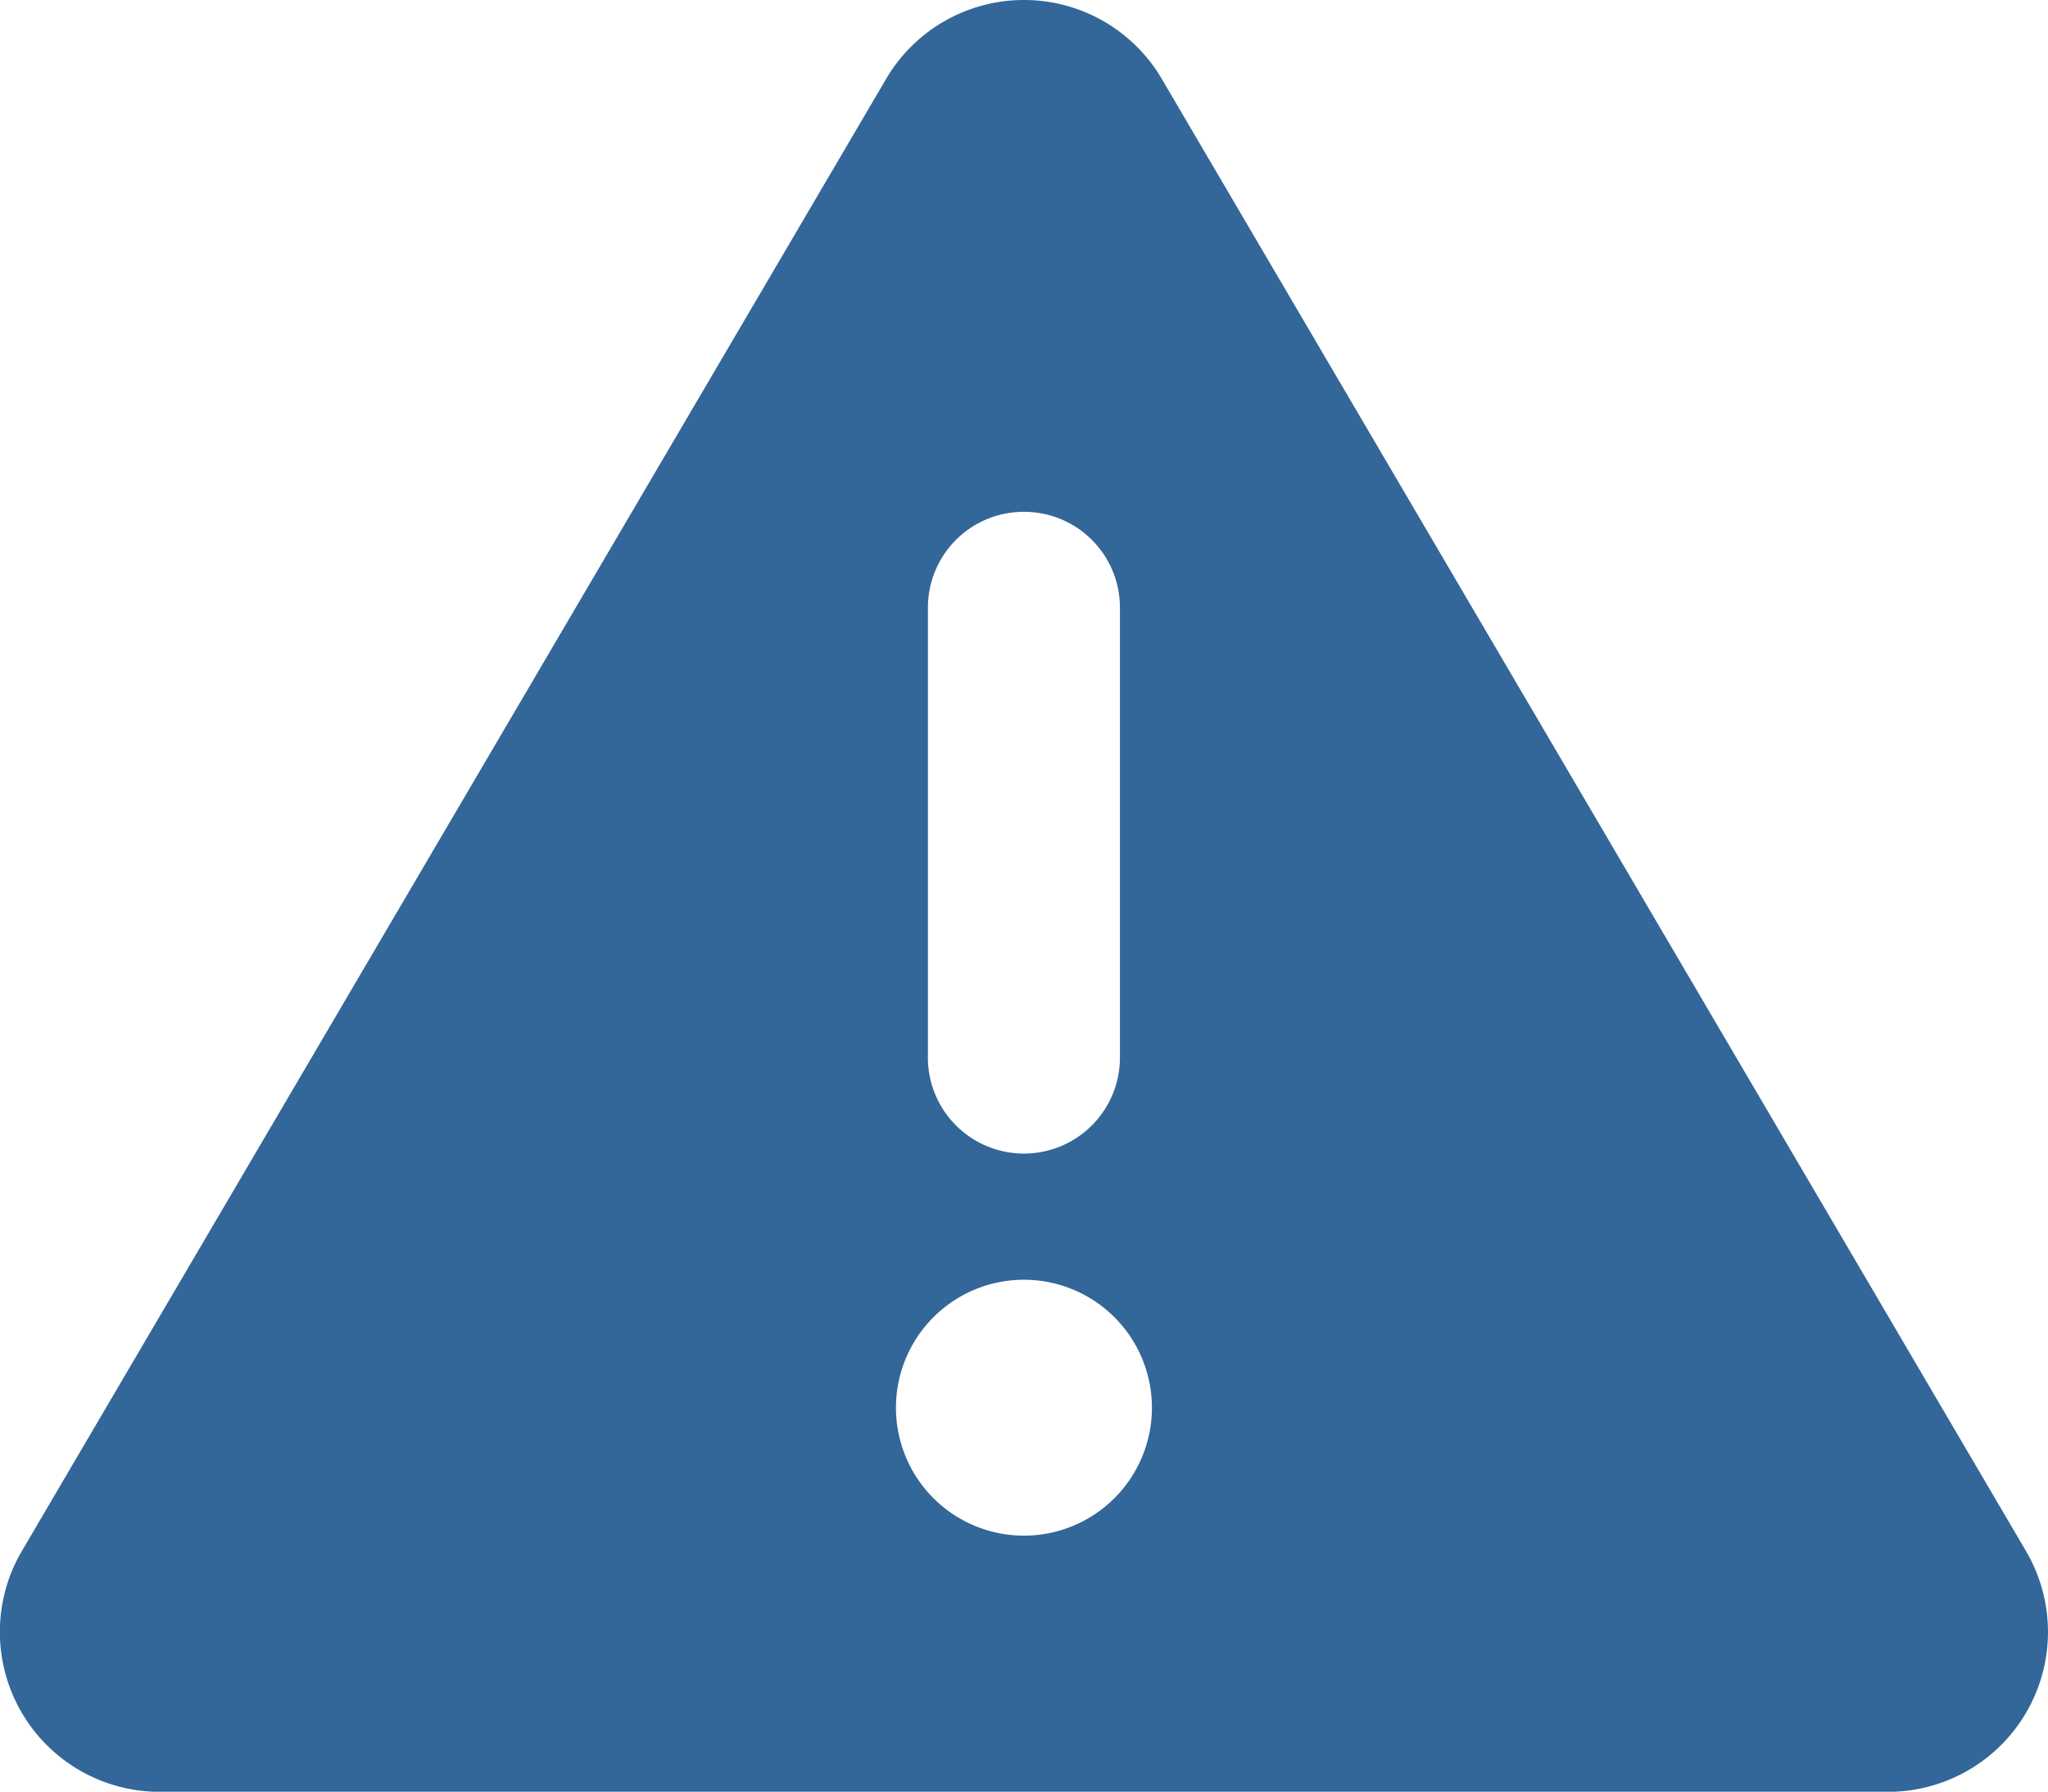 <svg xmlns="http://www.w3.org/2000/svg" width="65.608" height="57.411" viewBox="0 0 65.608 57.411">
  <path id="triangle-exclamation-solid" d="M32.839,32a5.116,5.116,0,0,1,4.421,2.537L64.94,81.7a5.123,5.123,0,0,1-4.421,7.715H5.158A5.123,5.123,0,0,1,.737,81.7l27.68-47.159A5.116,5.116,0,0,1,32.839,32Zm0,16.4a3.068,3.068,0,0,0-3.076,3.076V65.832a3.076,3.076,0,1,0,6.151,0V51.479A3.068,3.068,0,0,0,32.839,48.4Zm4.1,28.706a4.1,4.1,0,1,0-4.1,4.1A4.1,4.1,0,0,0,36.939,77.109Z" transform="translate(-0.037 -32)" fill="#369"/>
</svg>
